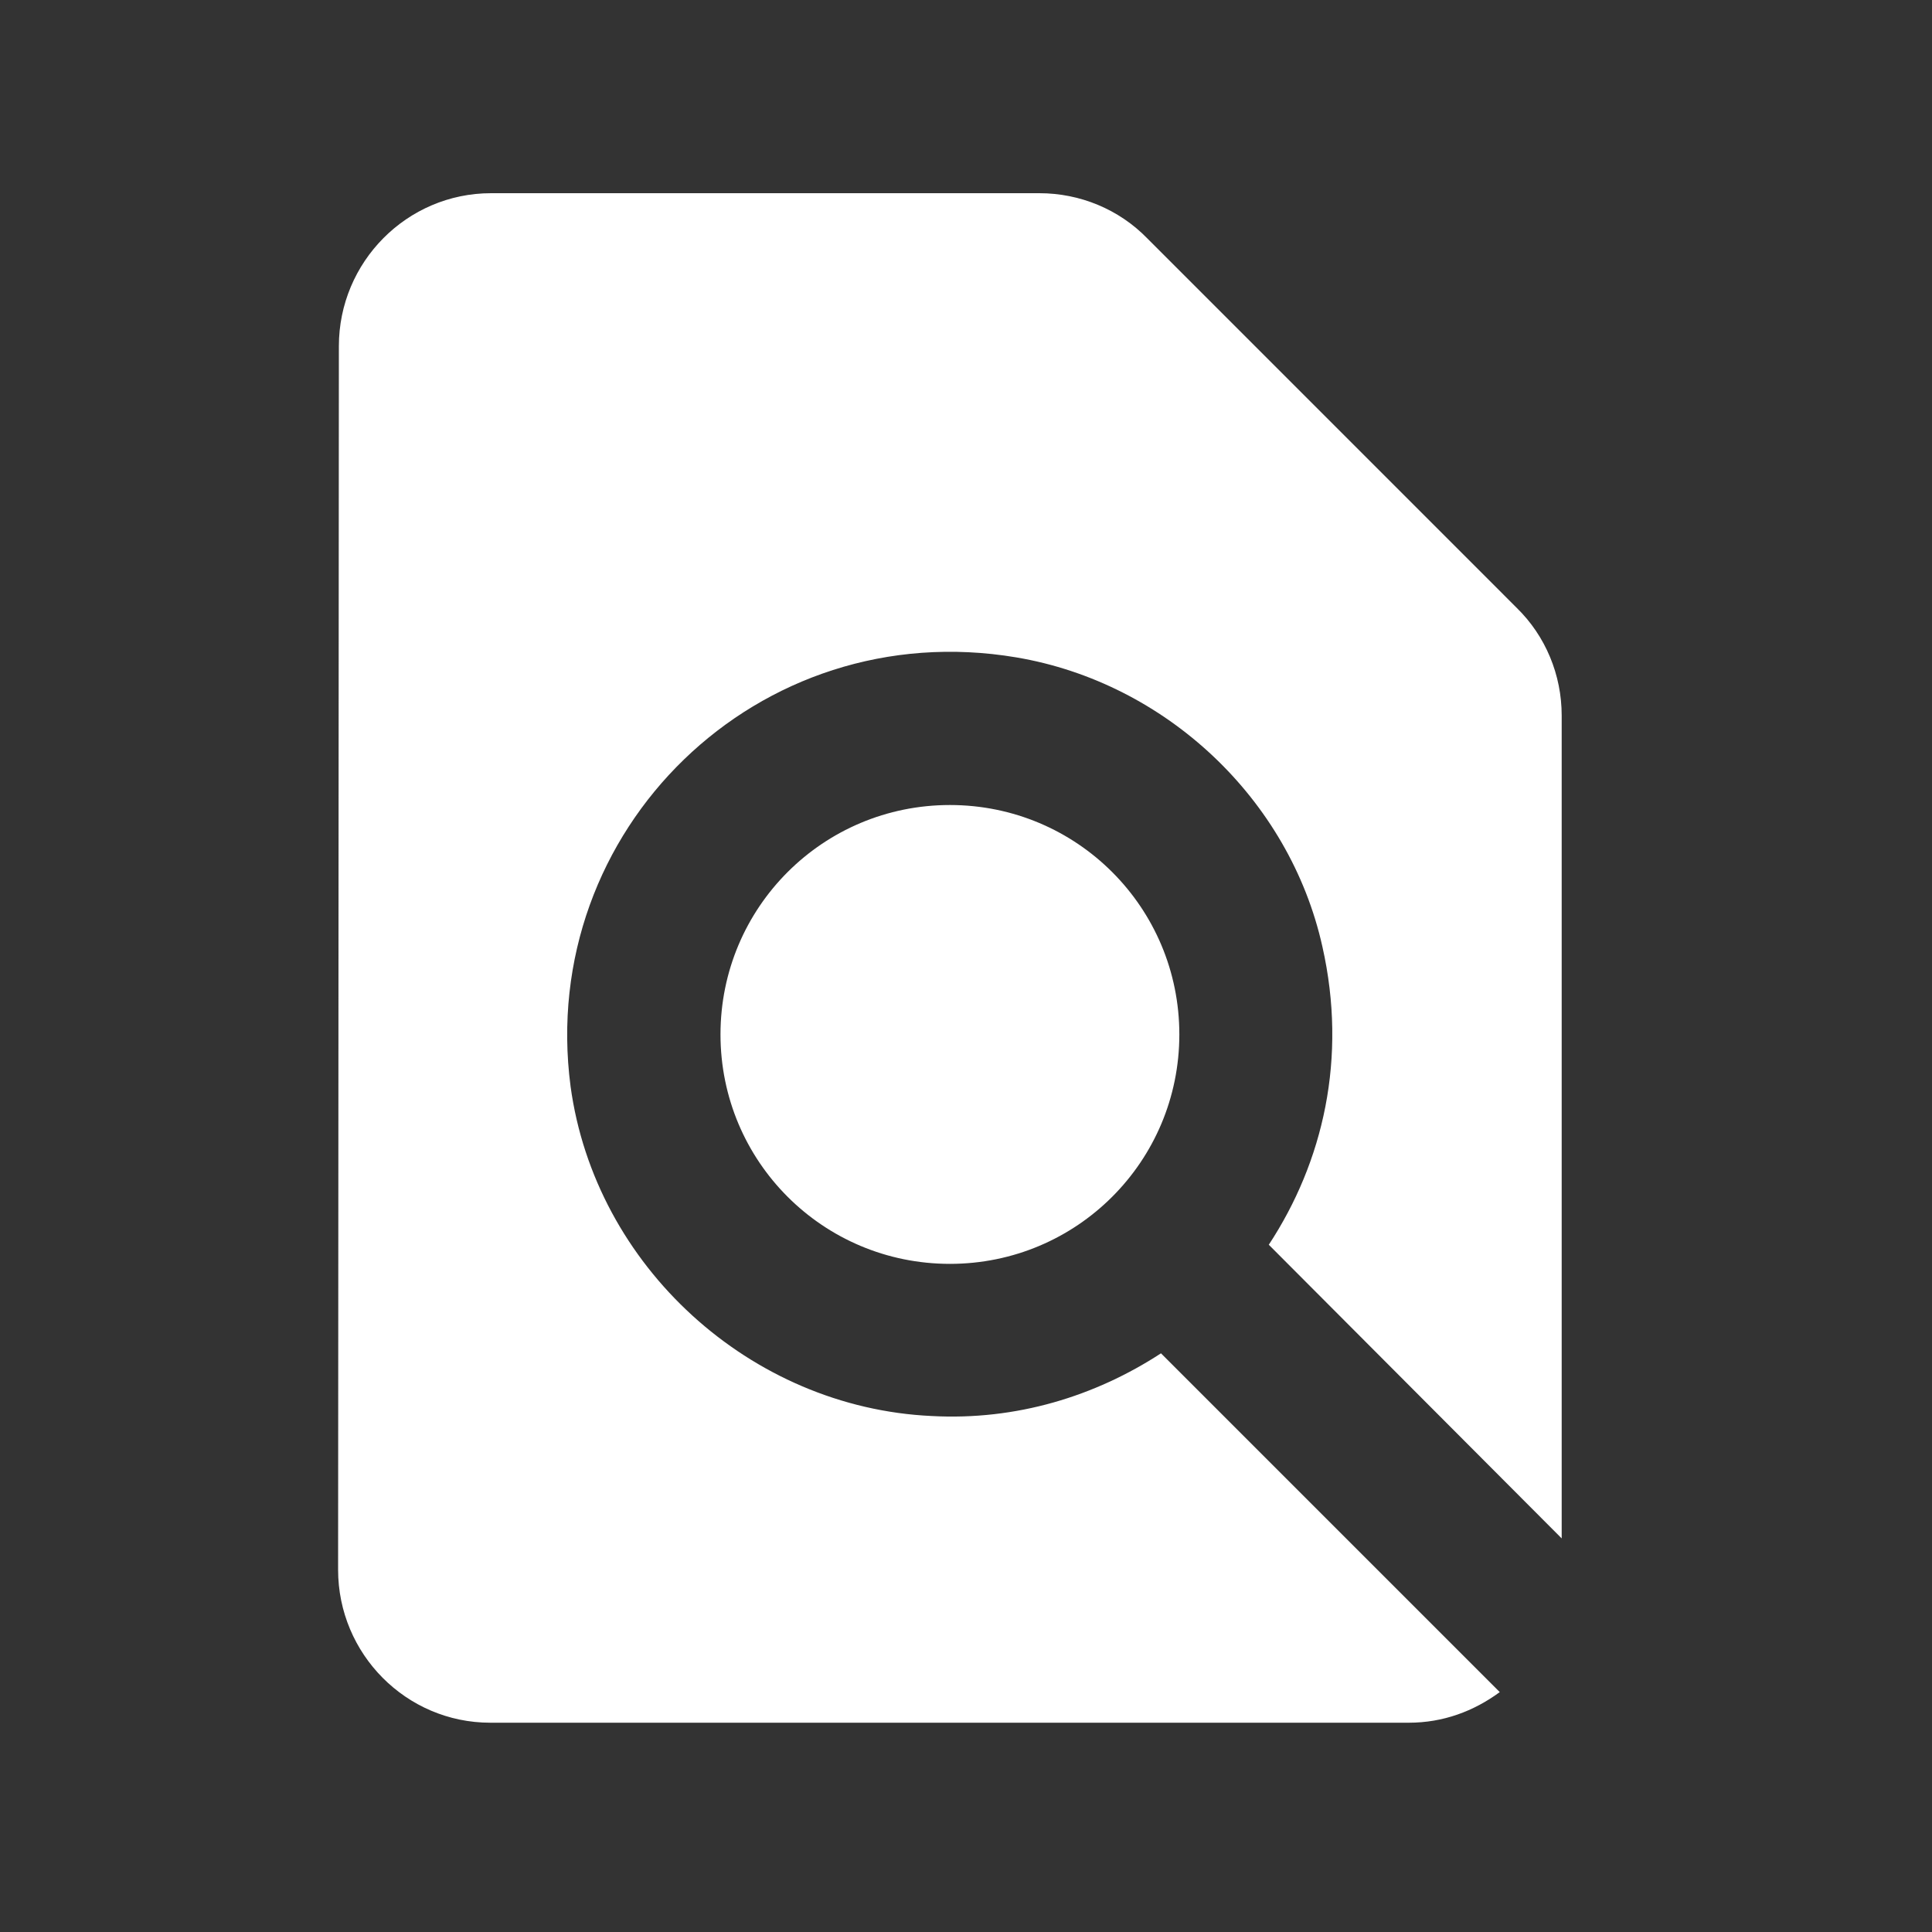<?xml version="1.0" encoding="UTF-8"?>
<svg width="40px" height="40px" viewBox="0 0 40 40" version="1.1" xmlns="http://www.w3.org/2000/svg" xmlns:xlink="http://www.w3.org/1999/xlink">
    <rect x="0" y="0" width="40" height="40" fill="#333333" stroke="none"/>
    <!-- Generator: Sketch 53.2 (72643) - https://sketchapp.com -->
    <title>Browse</title>
    <desc>Created with Sketch.</desc>
    <g id="Browse" stroke="none" stroke-width="1" fill="none" fill-rule="evenodd">
        <g id="round-find_in_page-24px-(1)">
            <polygon id="Path" points="0 0 40 0 40 40 0 40"></polygon>
            <path d="M32.333,31.851 L32.333,14.814 C32.333,13.975 32.001,13.168 31.399,12.582 L23.752,4.934 C23.166,4.332 22.358,4 21.519,4 L10.167,4 C8.425,4 7.016,5.425 7.016,7.167 L7,32.5 C7,34.242 8.409,35.667 10.151,35.667 L29.167,35.667 C29.879,35.667 30.512,35.429 31.051,35.033 L24.037,28.019 C22.675,28.906 21.044,29.413 19.287,29.317 C15.534,29.143 12.32,26.214 11.813,22.493 C11.117,17.189 15.693,12.708 21.044,13.611 C24.132,14.133 26.697,16.54 27.378,19.596 C27.9,21.907 27.393,24.061 26.269,25.771 L32.333,31.851 Z M14.917,21.417 C14.917,24.045 17.038,26.167 19.667,26.167 C22.295,26.167 24.417,24.045 24.417,21.417 C24.417,18.788 22.295,16.667 19.667,16.667 C17.038,16.667 14.917,18.788 14.917,21.417 Z" id="Shape" fill="#FFFFFF" fill-rule="nonzero"></path>
        </g>
    </g>
</svg>